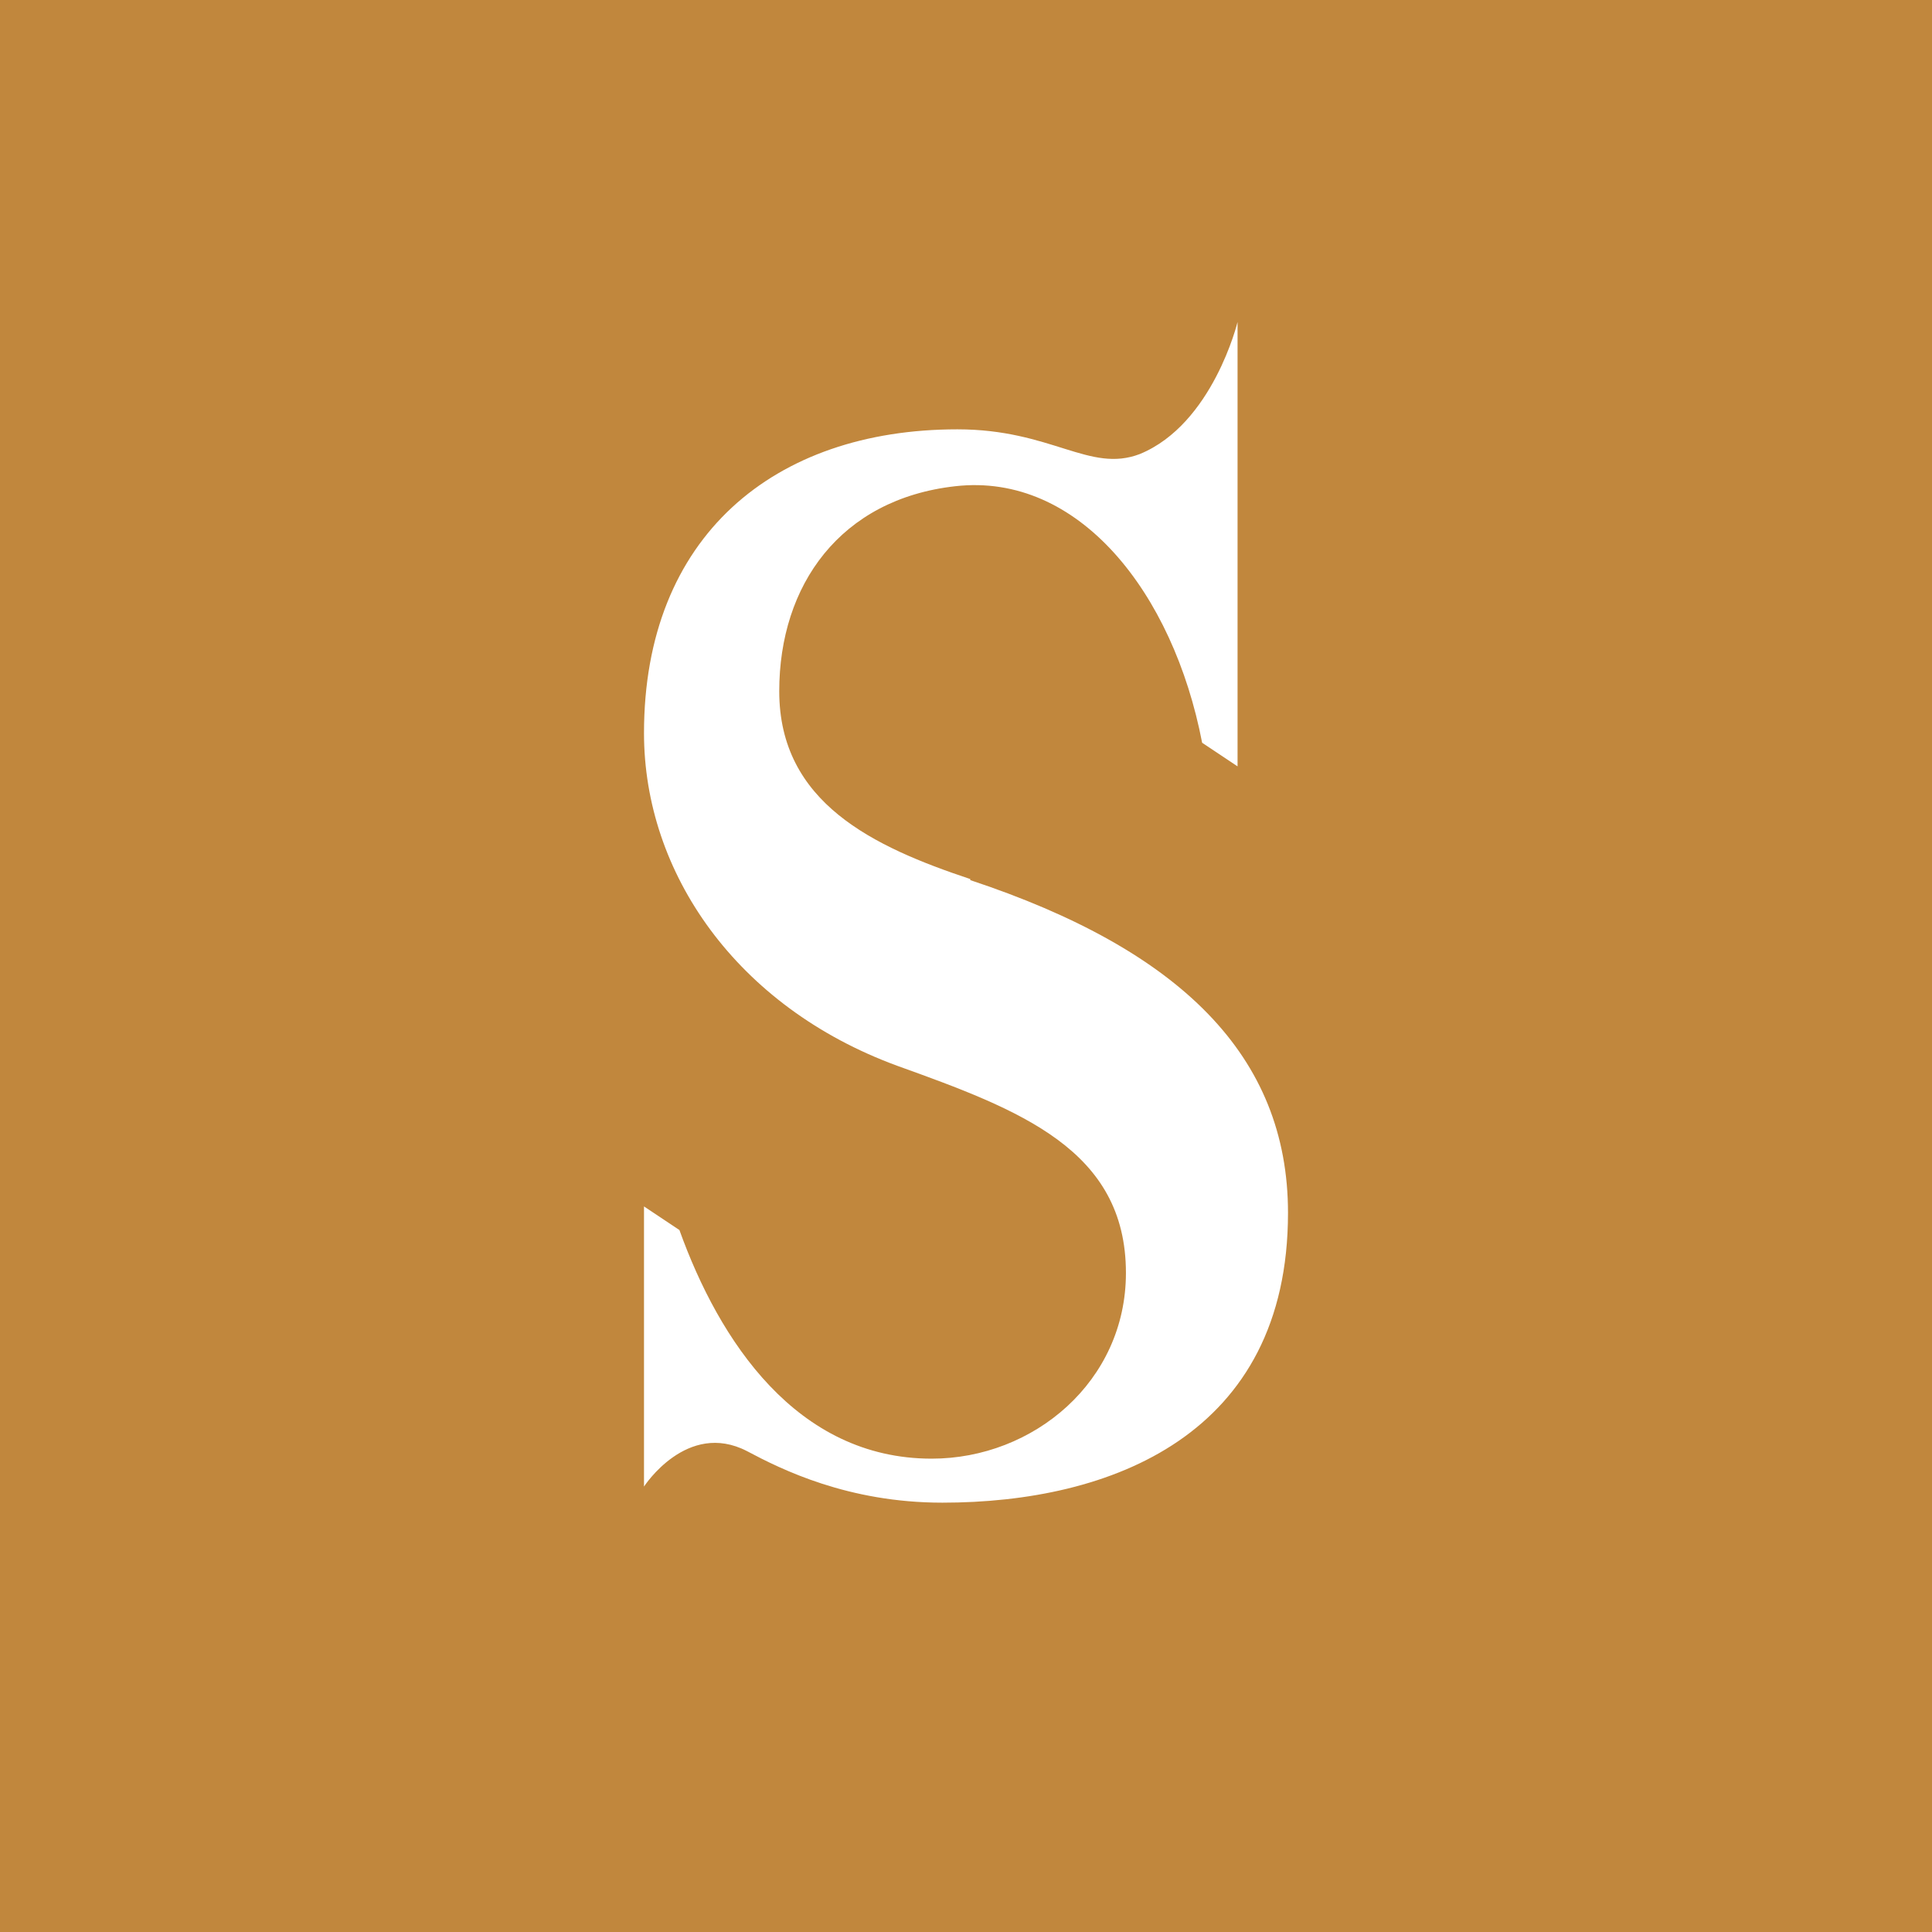 <!-- by TradingView --><svg width="18" height="18" viewBox="0 0 18 18" xmlns="http://www.w3.org/2000/svg"><path fill="#C1873D" d="M0 0h18v18H0z"/><path d="M9.04 8.2C11 8.85 12 9.84 12 11.3c0 2.07-1.65 2.7-3.22 2.7-.88 0-1.5-.31-1.82-.48-.56-.29-.96.33-.96.33v-2.61l.33.22c.37 1.03 1.09 2.13 2.35 2.13.95 0 1.81-.72 1.81-1.73 0-1.15-.99-1.52-2.13-1.93C6.86 9.38 6 8.13 6 6.83 6 5 7.21 4 8.92 4c.88 0 1.23.41 1.7.23.68-.28.91-1.23.91-1.23v4.14l-.33-.22c-.27-1.4-1.15-2.52-2.3-2.39-1.07.12-1.64.92-1.64 1.91 0 1.04.88 1.45 1.78 1.75Z" fill="#fff"/></svg>